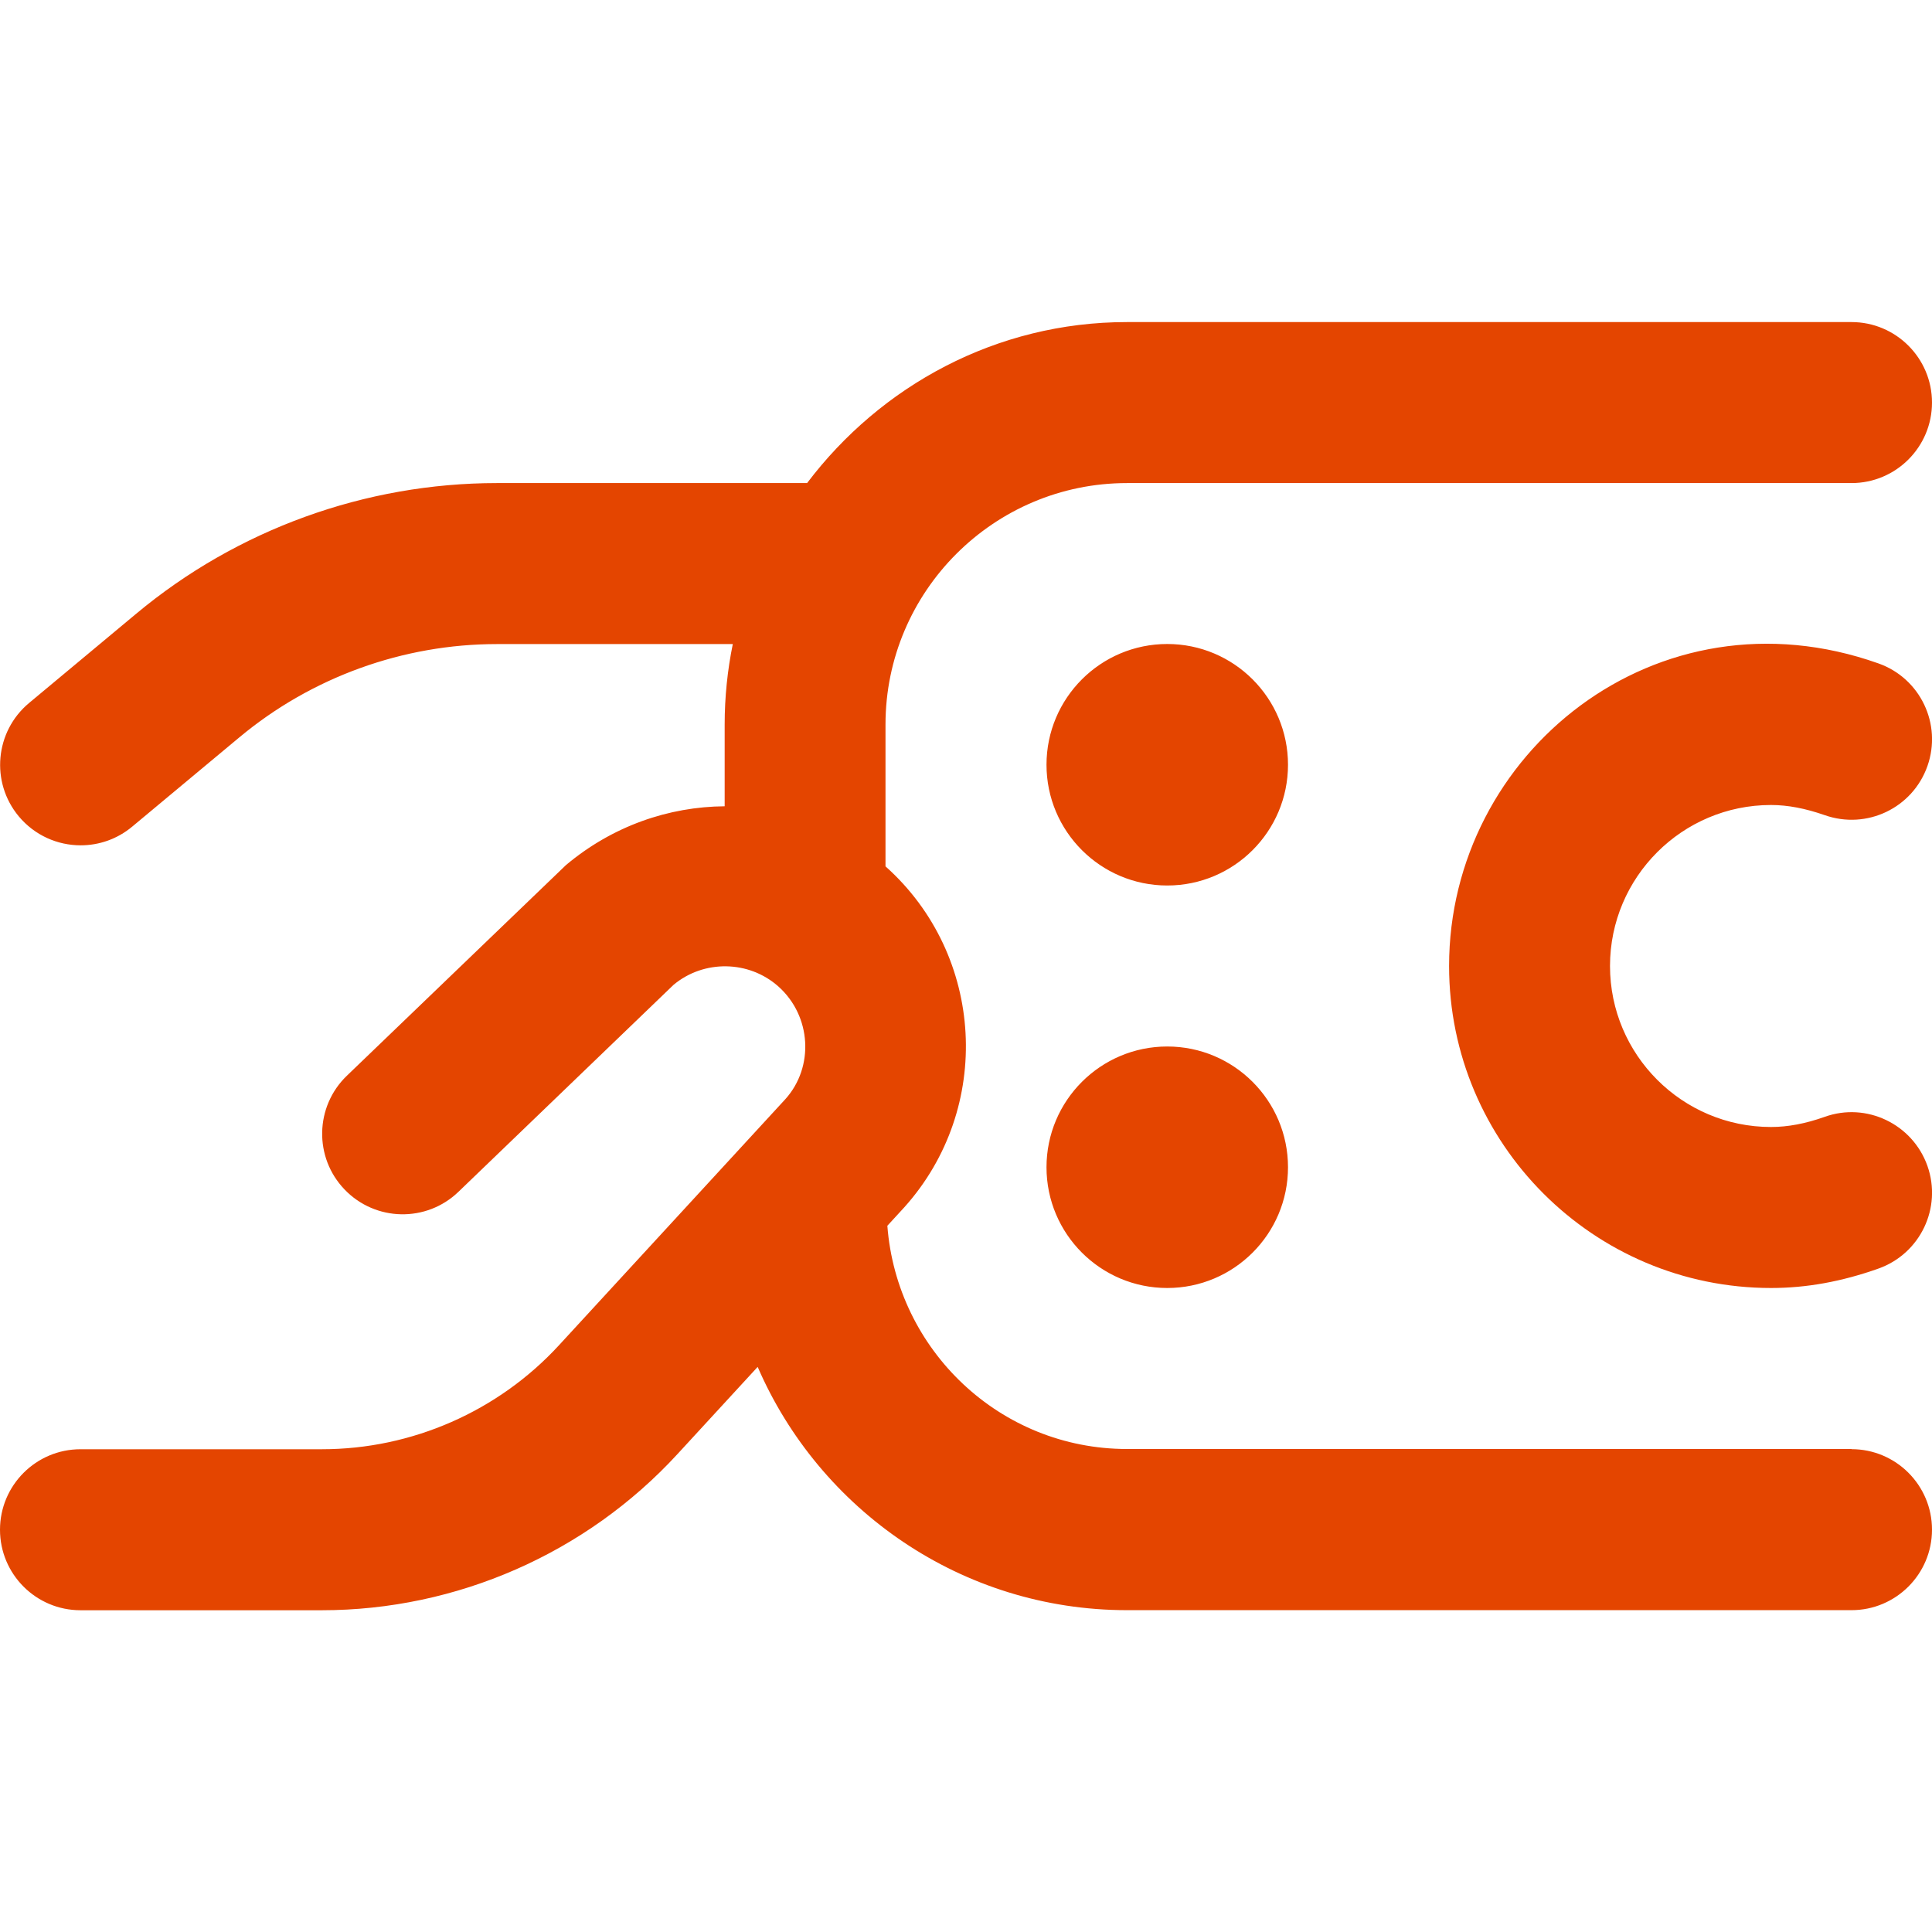 <svg xmlns="http://www.w3.org/2000/svg" id="Layer_1" data-name="Layer 1" viewBox="0 0 24 24" fill="#E44500">
  <path d="m16,9.5c0,.828-.672,1.5-1.5,1.5s-1.5-.672-1.5-1.5.672-1.5,1.5-1.5,1.5.672,1.5,1.5Zm-1.5,3.5c-.828,0-1.5.672-1.5,1.5s.672,1.5,1.5,1.5,1.5-.672,1.5-1.5-.672-1.5-1.5-1.5Zm8.5,5h-9c-1.577,0-2.859-1.227-2.977-2.773l.212-.231c1.103-1.23.999-3.129-.232-4.231,0,0-.002-.001-.003-.002v-1.762c0-1.654,1.346-3,3-3h9c.552,0,1-.448,1-1s-.448-1-1-1h-9c-1.627,0-3.061.793-3.974,2h-3.853c-1.634,0-3.226.576-4.481,1.623l-1.331,1.109c-.424.354-.481.984-.128,1.408.198.237.482.36.769.36.226,0,.453-.076.64-.232l1.331-1.109c.897-.748,2.034-1.159,3.201-1.159h2.929c-.066.323-.101.658-.101,1v1.015c-.693.005-1.393.244-1.972.731l-2.721,2.616c-.398.383-.411,1.016-.028,1.414.383.399,1.017.411,1.414.028l2.671-2.57c.377-.316.938-.307,1.305.021.409.367.444.998.086,1.397l-2.813,3.058c-.755.821-1.828,1.292-2.944,1.292H1c-.552,0-1,.448-1,1s.448,1,1,1h2.998c1.673,0,3.283-.706,4.416-1.938l.998-1.085c.768,1.775,2.534,3.022,4.588,3.022h9c.552,0,1-.448,1-1s-.448-1-1-1Zm-1-8c.208,0,.426.042.667.126.522.184,1.092-.088,1.276-.609.184-.521-.088-1.092-.609-1.276-2.753-.976-5.333,1.114-5.333,3.759,0,2.206,1.794,4,4,4,.439,0,.876-.079,1.333-.241.521-.185.793-.756.609-1.276-.185-.521-.759-.795-1.276-.609-.24.085-.458.126-.667.126-1.103,0-2-.897-2-2s.897-2,2-2Z"></path>
</svg>
